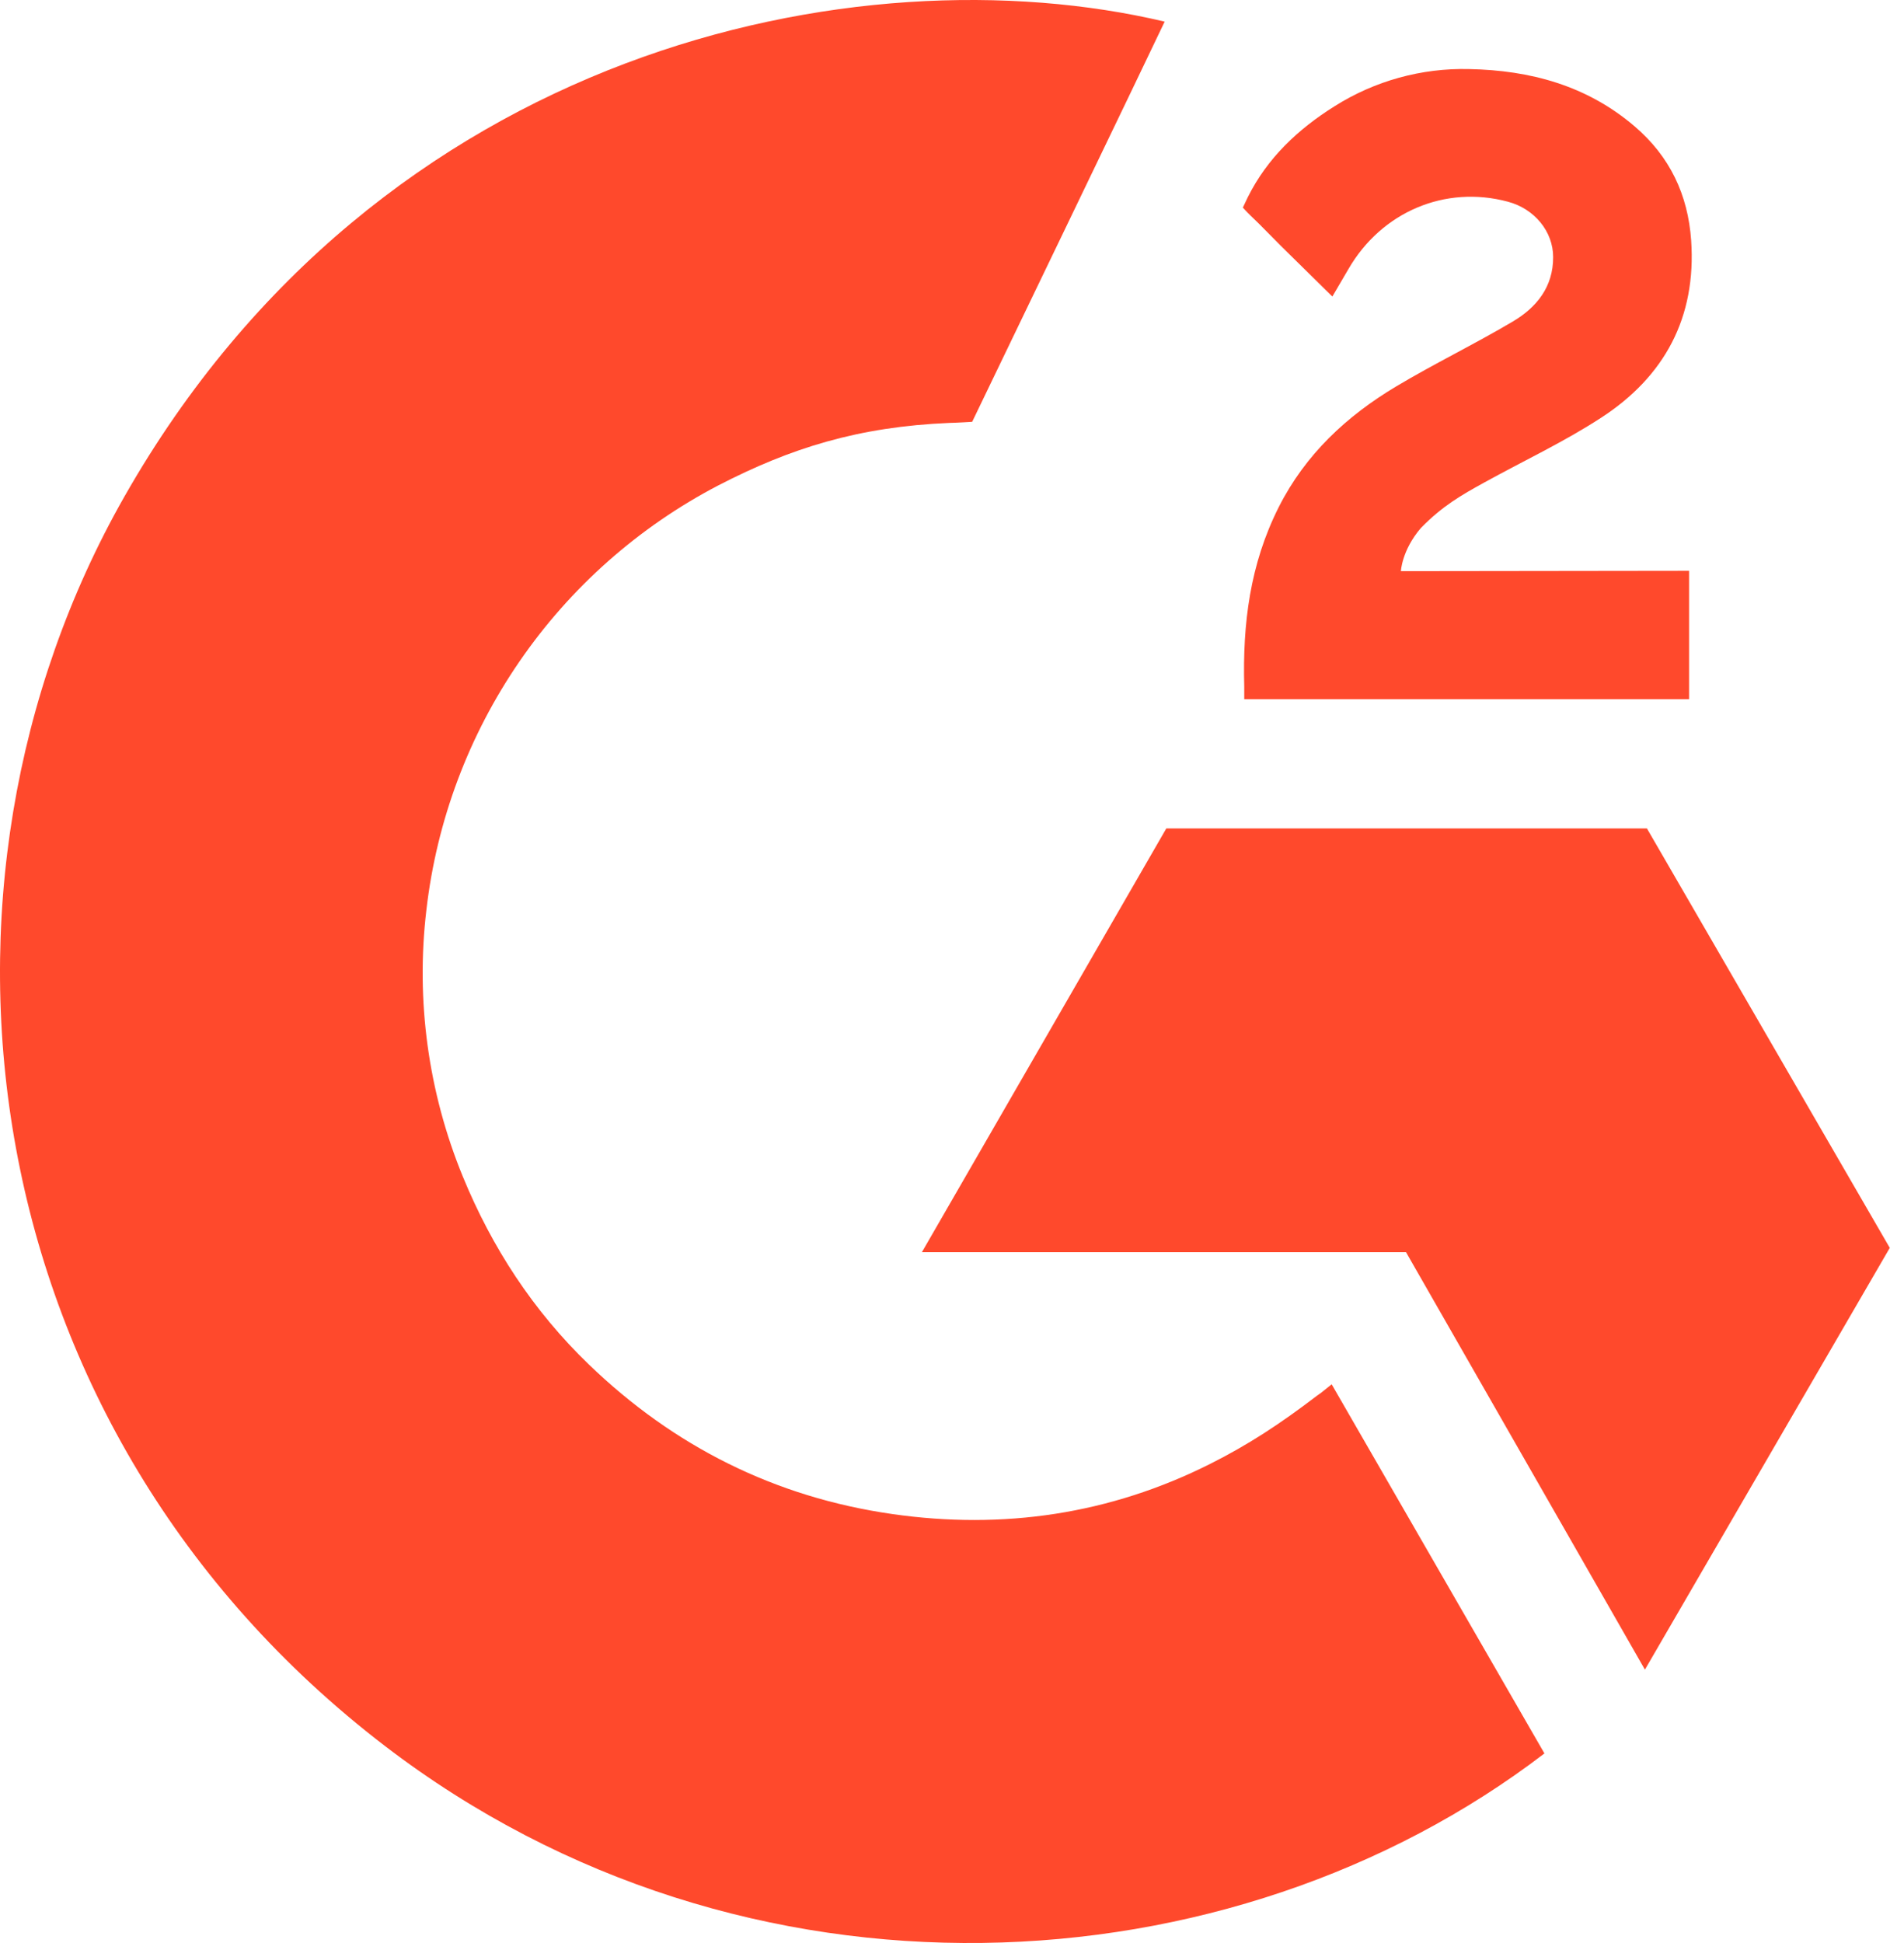 <svg width="98" height="100" viewBox="0 0 98 100" fill="none" xmlns="http://www.w3.org/2000/svg">
<path d="M68.542 71.245C72.221 77.628 75.858 83.939 79.493 90.243C63.397 102.565 38.356 104.054 19.818 89.864C-1.515 73.522 -5.021 45.636 6.4 25.563C19.536 2.475 44.118 -2.631 59.946 1.113C59.518 2.043 50.038 21.709 50.038 21.709C50.038 21.709 49.289 21.758 48.865 21.766C44.187 21.964 40.702 23.053 36.968 24.984C32.87 27.122 29.359 30.231 26.741 34.039C24.122 37.847 22.476 42.239 21.947 46.83C21.395 51.486 22.039 56.206 23.818 60.544C25.322 64.212 27.45 67.469 30.303 70.219C34.679 74.442 39.886 77.056 45.922 77.922C51.638 78.743 57.136 77.93 62.287 75.342C64.219 74.372 65.863 73.302 67.784 71.833C68.029 71.674 68.247 71.473 68.542 71.245Z" fill="#FF492C"/>
<path d="M68.577 15.262C67.643 14.343 66.777 13.495 65.915 12.642C65.401 12.133 64.906 11.604 64.38 11.108C64.191 10.929 63.97 10.684 63.97 10.684C63.97 10.684 64.149 10.304 64.225 10.148C65.233 8.125 66.813 6.647 68.686 5.471C70.758 4.161 73.171 3.494 75.622 3.555C78.758 3.617 81.673 4.398 84.133 6.501C85.949 8.053 86.881 10.022 87.045 12.373C87.318 16.338 85.677 19.375 82.418 21.495C80.504 22.742 78.439 23.706 76.369 24.848C75.227 25.479 74.25 26.032 73.135 27.173C72.153 28.317 72.105 29.396 72.105 29.396L86.938 29.377V35.983H64.042V35.345C63.955 32.098 64.333 29.044 65.82 26.095C67.187 23.39 69.312 21.41 71.865 19.886C73.832 18.711 75.902 17.711 77.873 16.542C79.089 15.822 79.947 14.764 79.941 13.232C79.941 11.916 78.983 10.747 77.616 10.382C74.391 9.512 71.109 10.9 69.403 13.851C69.154 14.282 68.899 14.71 68.577 15.262ZM97.268 64.223L84.768 42.636H60.031L47.45 64.446H72.369L84.665 85.93L97.268 64.223Z" fill="#FF492C"/>
</svg>
